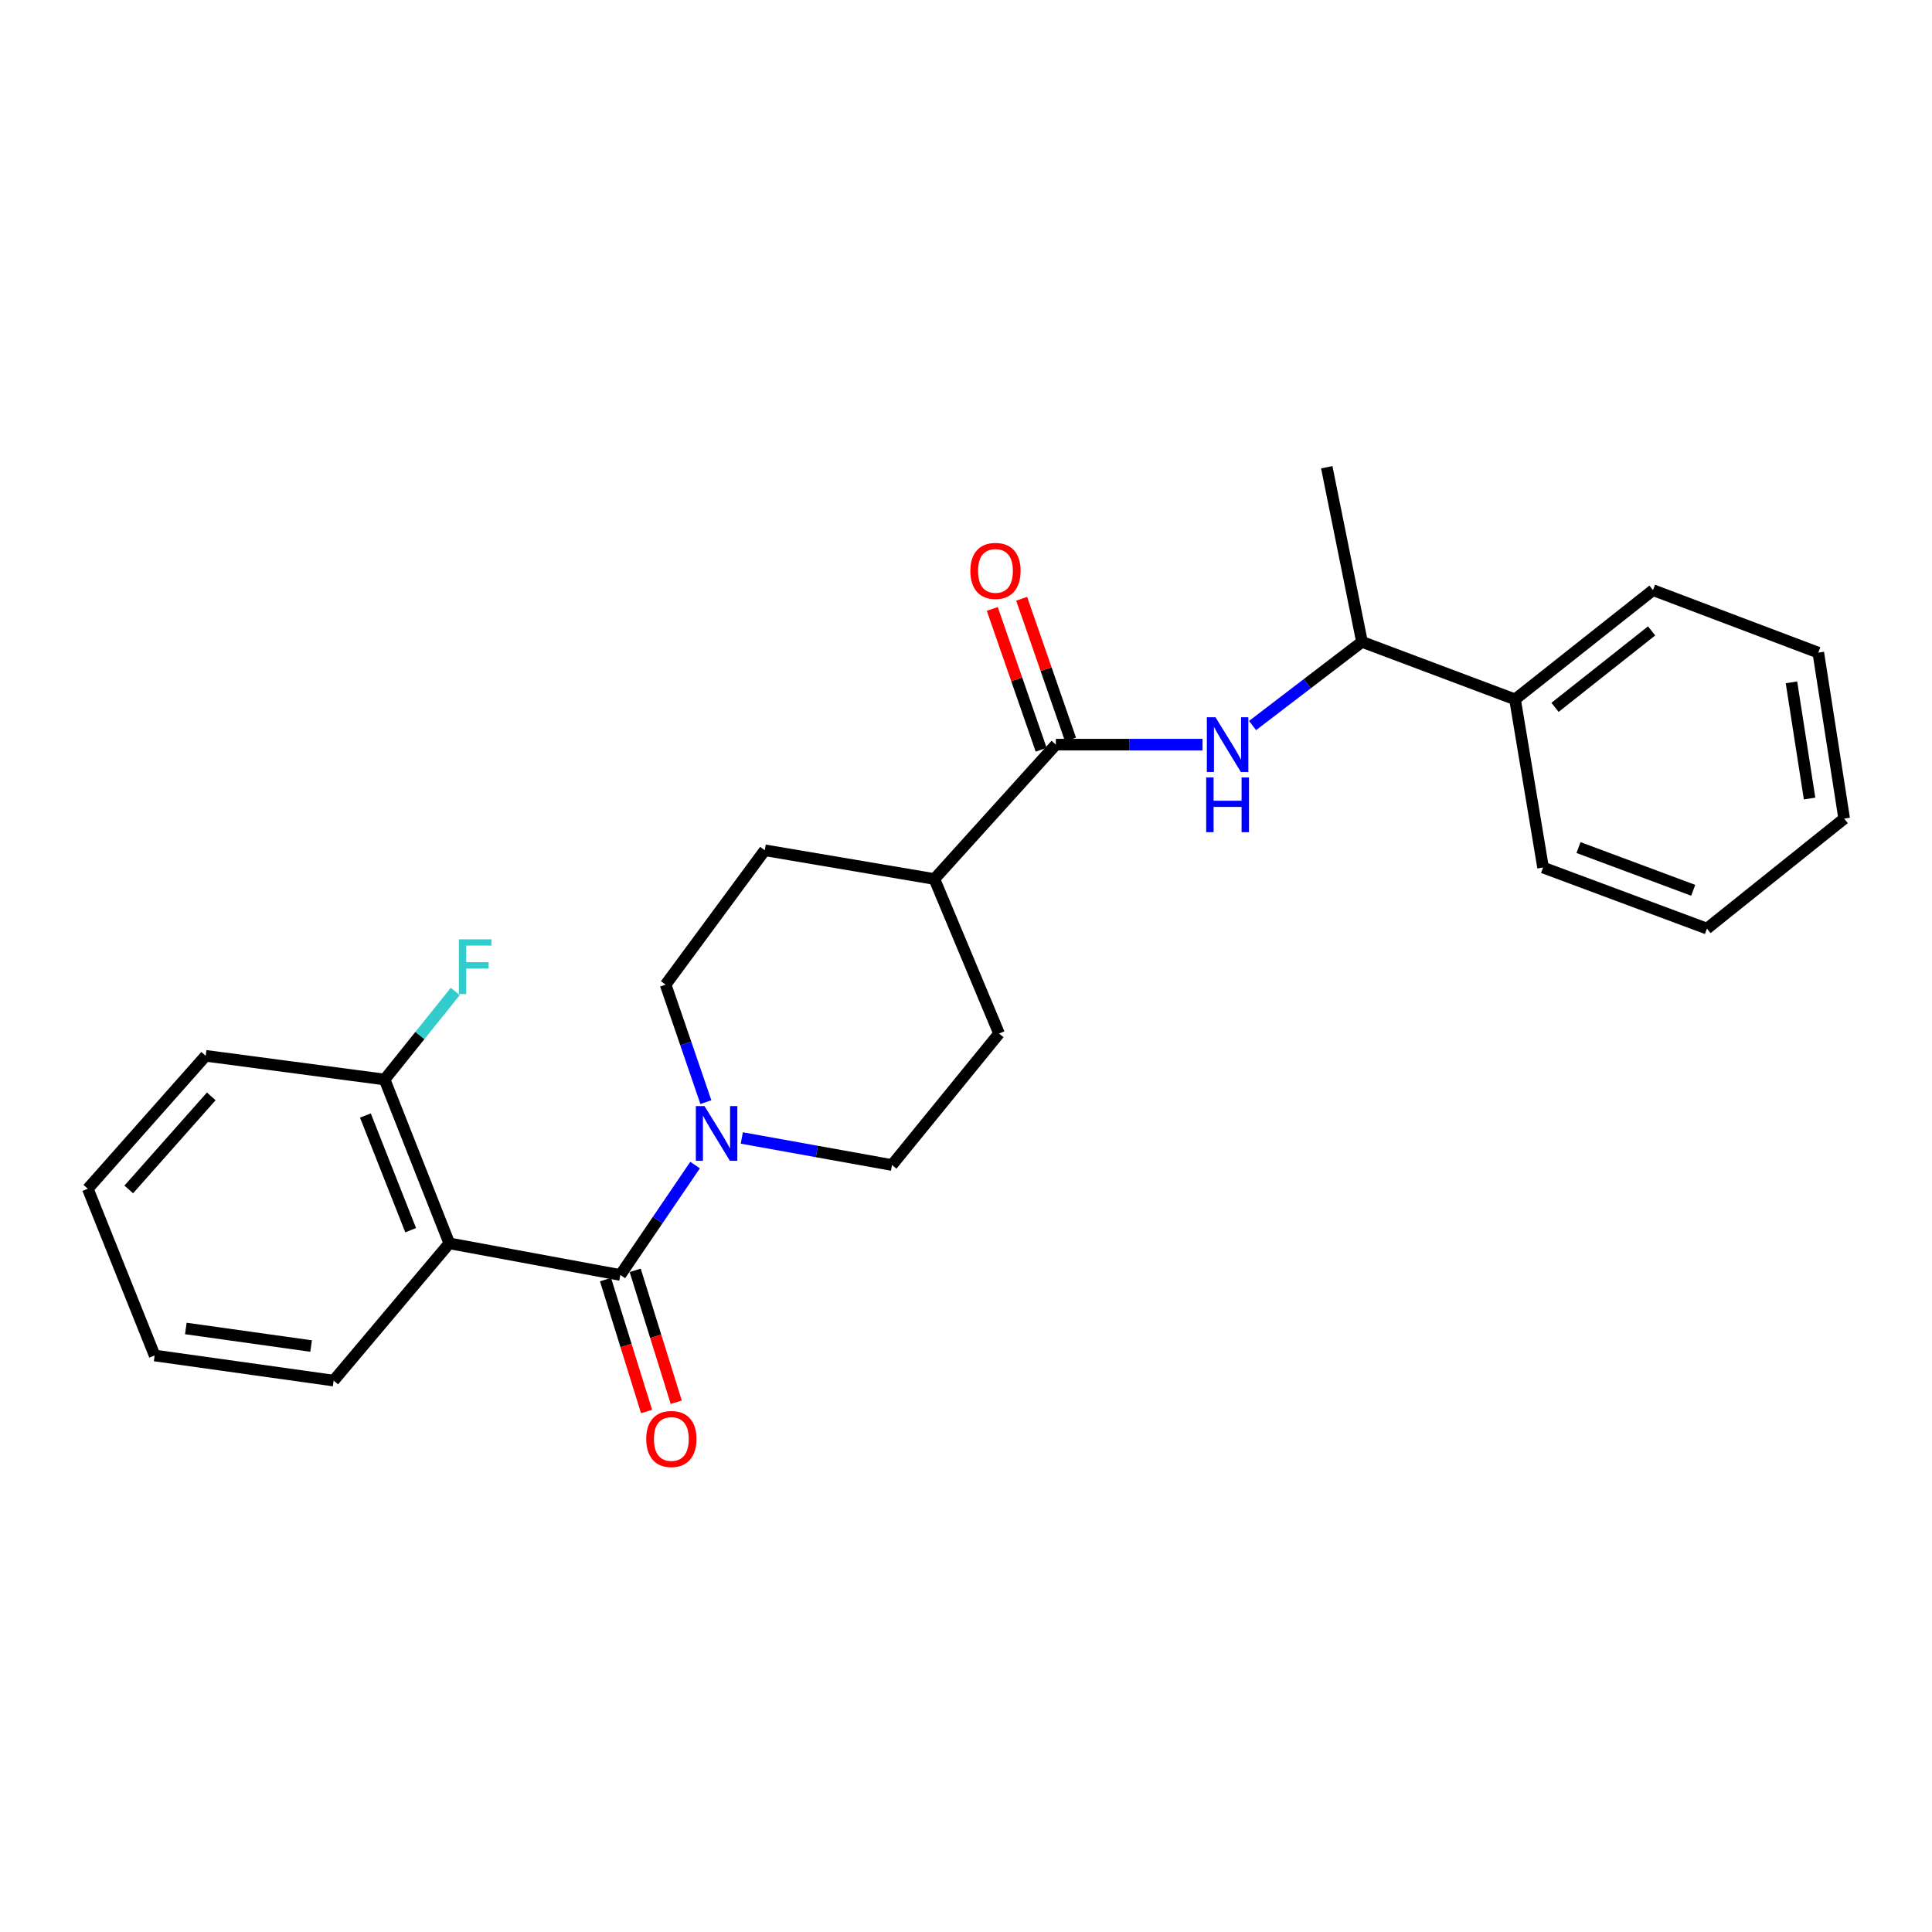 <?xml version='1.0' encoding='iso-8859-1'?>
<svg version='1.1' baseProfile='full'
              xmlns='http://www.w3.org/2000/svg'
                      xmlns:rdkit='http://www.rdkit.org/xml'
                      xmlns:xlink='http://www.w3.org/1999/xlink'
                  xml:space='preserve'
width='1000px' height='1000px' viewBox='0 0 1000 1000'>
<!-- END OF HEADER -->
<rect style='opacity:1.0;fill:#FFFFFF;stroke:none' width='1000' height='1000' x='0' y='0'> </rect>
<path class='bond-0' d='M 321.095,659.92 L 232.559,643.557' style='fill:none;fill-rule:evenodd;stroke:#000000;stroke-width:6px;stroke-linecap:butt;stroke-linejoin:miter;stroke-opacity:1' />
<path class='bond-1' d='M 321.095,659.92 L 340.434,631.475' style='fill:none;fill-rule:evenodd;stroke:#000000;stroke-width:6px;stroke-linecap:butt;stroke-linejoin:miter;stroke-opacity:1' />
<path class='bond-1' d='M 340.434,631.475 L 359.773,603.03' style='fill:none;fill-rule:evenodd;stroke:#0000FF;stroke-width:6px;stroke-linecap:butt;stroke-linejoin:miter;stroke-opacity:1' />
<path class='bond-6' d='M 313.411,662.311 L 324.035,696.449' style='fill:none;fill-rule:evenodd;stroke:#000000;stroke-width:6px;stroke-linecap:butt;stroke-linejoin:miter;stroke-opacity:1' />
<path class='bond-6' d='M 324.035,696.449 L 334.658,730.587' style='fill:none;fill-rule:evenodd;stroke:#FF0000;stroke-width:6px;stroke-linecap:butt;stroke-linejoin:miter;stroke-opacity:1' />
<path class='bond-6' d='M 328.779,657.529 L 339.402,691.667' style='fill:none;fill-rule:evenodd;stroke:#000000;stroke-width:6px;stroke-linecap:butt;stroke-linejoin:miter;stroke-opacity:1' />
<path class='bond-6' d='M 339.402,691.667 L 350.026,725.804' style='fill:none;fill-rule:evenodd;stroke:#FF0000;stroke-width:6px;stroke-linecap:butt;stroke-linejoin:miter;stroke-opacity:1' />
<path class='bond-4' d='M 232.559,643.557 L 199.074,558.759' style='fill:none;fill-rule:evenodd;stroke:#000000;stroke-width:6px;stroke-linecap:butt;stroke-linejoin:miter;stroke-opacity:1' />
<path class='bond-4' d='M 212.567,636.749 L 189.127,577.389' style='fill:none;fill-rule:evenodd;stroke:#000000;stroke-width:6px;stroke-linecap:butt;stroke-linejoin:miter;stroke-opacity:1' />
<path class='bond-15' d='M 232.559,643.557 L 172.688,714.595' style='fill:none;fill-rule:evenodd;stroke:#000000;stroke-width:6px;stroke-linecap:butt;stroke-linejoin:miter;stroke-opacity:1' />
<path class='bond-8' d='M 383.953,589.007 L 422.82,596.012' style='fill:none;fill-rule:evenodd;stroke:#0000FF;stroke-width:6px;stroke-linecap:butt;stroke-linejoin:miter;stroke-opacity:1' />
<path class='bond-8' d='M 422.82,596.012 L 461.687,603.018' style='fill:none;fill-rule:evenodd;stroke:#000000;stroke-width:6px;stroke-linecap:butt;stroke-linejoin:miter;stroke-opacity:1' />
<path class='bond-9' d='M 365.357,570.46 L 354.939,540.057' style='fill:none;fill-rule:evenodd;stroke:#0000FF;stroke-width:6px;stroke-linecap:butt;stroke-linejoin:miter;stroke-opacity:1' />
<path class='bond-9' d='M 354.939,540.057 L 344.521,509.653' style='fill:none;fill-rule:evenodd;stroke:#000000;stroke-width:6px;stroke-linecap:butt;stroke-linejoin:miter;stroke-opacity:1' />
<path class='bond-2' d='M 546.503,385.424 L 483.638,454.978' style='fill:none;fill-rule:evenodd;stroke:#000000;stroke-width:6px;stroke-linecap:butt;stroke-linejoin:miter;stroke-opacity:1' />
<path class='bond-3' d='M 546.503,385.424 L 584.469,385.424' style='fill:none;fill-rule:evenodd;stroke:#000000;stroke-width:6px;stroke-linecap:butt;stroke-linejoin:miter;stroke-opacity:1' />
<path class='bond-3' d='M 584.469,385.424 L 622.435,385.424' style='fill:none;fill-rule:evenodd;stroke:#0000FF;stroke-width:6px;stroke-linecap:butt;stroke-linejoin:miter;stroke-opacity:1' />
<path class='bond-10' d='M 554.105,382.785 L 541.456,346.35' style='fill:none;fill-rule:evenodd;stroke:#000000;stroke-width:6px;stroke-linecap:butt;stroke-linejoin:miter;stroke-opacity:1' />
<path class='bond-10' d='M 541.456,346.35 L 528.807,309.915' style='fill:none;fill-rule:evenodd;stroke:#FF0000;stroke-width:6px;stroke-linecap:butt;stroke-linejoin:miter;stroke-opacity:1' />
<path class='bond-10' d='M 538.901,388.063 L 526.252,351.628' style='fill:none;fill-rule:evenodd;stroke:#000000;stroke-width:6px;stroke-linecap:butt;stroke-linejoin:miter;stroke-opacity:1' />
<path class='bond-10' d='M 526.252,351.628 L 513.603,315.194' style='fill:none;fill-rule:evenodd;stroke:#FF0000;stroke-width:6px;stroke-linecap:butt;stroke-linejoin:miter;stroke-opacity:1' />
<path class='bond-7' d='M 648.326,375.536 L 676.643,353.88' style='fill:none;fill-rule:evenodd;stroke:#0000FF;stroke-width:6px;stroke-linecap:butt;stroke-linejoin:miter;stroke-opacity:1' />
<path class='bond-7' d='M 676.643,353.88 L 704.96,332.224' style='fill:none;fill-rule:evenodd;stroke:#000000;stroke-width:6px;stroke-linecap:butt;stroke-linejoin:miter;stroke-opacity:1' />
<path class='bond-14' d='M 199.074,558.759 L 217.358,535.97' style='fill:none;fill-rule:evenodd;stroke:#000000;stroke-width:6px;stroke-linecap:butt;stroke-linejoin:miter;stroke-opacity:1' />
<path class='bond-14' d='M 217.358,535.97 L 235.643,513.182' style='fill:none;fill-rule:evenodd;stroke:#33CCCC;stroke-width:6px;stroke-linecap:butt;stroke-linejoin:miter;stroke-opacity:1' />
<path class='bond-17' d='M 199.074,558.759 L 106.461,546.482' style='fill:none;fill-rule:evenodd;stroke:#000000;stroke-width:6px;stroke-linecap:butt;stroke-linejoin:miter;stroke-opacity:1' />
<path class='bond-5' d='M 483.638,454.978 L 395.853,440.1' style='fill:none;fill-rule:evenodd;stroke:#000000;stroke-width:6px;stroke-linecap:butt;stroke-linejoin:miter;stroke-opacity:1' />
<path class='bond-25' d='M 483.638,454.978 L 517.105,534.957' style='fill:none;fill-rule:evenodd;stroke:#000000;stroke-width:6px;stroke-linecap:butt;stroke-linejoin:miter;stroke-opacity:1' />
<path class='bond-13' d='M 704.96,332.224 L 784.179,361.989' style='fill:none;fill-rule:evenodd;stroke:#000000;stroke-width:6px;stroke-linecap:butt;stroke-linejoin:miter;stroke-opacity:1' />
<path class='bond-16' d='M 704.96,332.224 L 686.729,241.846' style='fill:none;fill-rule:evenodd;stroke:#000000;stroke-width:6px;stroke-linecap:butt;stroke-linejoin:miter;stroke-opacity:1' />
<path class='bond-11' d='M 461.687,603.018 L 517.105,534.957' style='fill:none;fill-rule:evenodd;stroke:#000000;stroke-width:6px;stroke-linecap:butt;stroke-linejoin:miter;stroke-opacity:1' />
<path class='bond-12' d='M 344.521,509.653 L 395.853,440.1' style='fill:none;fill-rule:evenodd;stroke:#000000;stroke-width:6px;stroke-linecap:butt;stroke-linejoin:miter;stroke-opacity:1' />
<path class='bond-18' d='M 784.179,361.989 L 855.593,305.453' style='fill:none;fill-rule:evenodd;stroke:#000000;stroke-width:6px;stroke-linecap:butt;stroke-linejoin:miter;stroke-opacity:1' />
<path class='bond-18' d='M 804.881,366.127 L 854.87,326.552' style='fill:none;fill-rule:evenodd;stroke:#000000;stroke-width:6px;stroke-linecap:butt;stroke-linejoin:miter;stroke-opacity:1' />
<path class='bond-19' d='M 784.179,361.989 L 798.691,449.032' style='fill:none;fill-rule:evenodd;stroke:#000000;stroke-width:6px;stroke-linecap:butt;stroke-linejoin:miter;stroke-opacity:1' />
<path class='bond-20' d='M 172.688,714.595 L 80.048,701.604' style='fill:none;fill-rule:evenodd;stroke:#000000;stroke-width:6px;stroke-linecap:butt;stroke-linejoin:miter;stroke-opacity:1' />
<path class='bond-20' d='M 161.027,696.708 L 96.179,687.614' style='fill:none;fill-rule:evenodd;stroke:#000000;stroke-width:6px;stroke-linecap:butt;stroke-linejoin:miter;stroke-opacity:1' />
<path class='bond-26' d='M 106.461,546.482 L 45.455,615.294' style='fill:none;fill-rule:evenodd;stroke:#000000;stroke-width:6px;stroke-linecap:butt;stroke-linejoin:miter;stroke-opacity:1' />
<path class='bond-26' d='M 109.353,567.481 L 66.648,615.649' style='fill:none;fill-rule:evenodd;stroke:#000000;stroke-width:6px;stroke-linecap:butt;stroke-linejoin:miter;stroke-opacity:1' />
<path class='bond-23' d='M 855.593,305.453 L 941.151,337.812' style='fill:none;fill-rule:evenodd;stroke:#000000;stroke-width:6px;stroke-linecap:butt;stroke-linejoin:miter;stroke-opacity:1' />
<path class='bond-22' d='M 798.691,449.032 L 883.507,480.639' style='fill:none;fill-rule:evenodd;stroke:#000000;stroke-width:6px;stroke-linecap:butt;stroke-linejoin:miter;stroke-opacity:1' />
<path class='bond-22' d='M 817.033,438.692 L 876.405,460.817' style='fill:none;fill-rule:evenodd;stroke:#000000;stroke-width:6px;stroke-linecap:butt;stroke-linejoin:miter;stroke-opacity:1' />
<path class='bond-21' d='M 80.048,701.604 L 45.455,615.294' style='fill:none;fill-rule:evenodd;stroke:#000000;stroke-width:6px;stroke-linecap:butt;stroke-linejoin:miter;stroke-opacity:1' />
<path class='bond-24' d='M 883.507,480.639 L 954.545,423.728' style='fill:none;fill-rule:evenodd;stroke:#000000;stroke-width:6px;stroke-linecap:butt;stroke-linejoin:miter;stroke-opacity:1' />
<path class='bond-27' d='M 941.151,337.812 L 954.545,423.728' style='fill:none;fill-rule:evenodd;stroke:#000000;stroke-width:6px;stroke-linecap:butt;stroke-linejoin:miter;stroke-opacity:1' />
<path class='bond-27' d='M 927.258,353.178 L 936.634,413.32' style='fill:none;fill-rule:evenodd;stroke:#000000;stroke-width:6px;stroke-linecap:butt;stroke-linejoin:miter;stroke-opacity:1' />
<path  class='atom-2' d='M 364.646 572.495
L 373.926 587.495
Q 374.846 588.975, 376.326 591.655
Q 377.806 594.335, 377.886 594.495
L 377.886 572.495
L 381.646 572.495
L 381.646 600.815
L 377.766 600.815
L 367.806 584.415
Q 366.646 582.495, 365.406 580.295
Q 364.206 578.095, 363.846 577.415
L 363.846 600.815
L 360.166 600.815
L 360.166 572.495
L 364.646 572.495
' fill='#0000FF'/>
<path  class='atom-4' d='M 629.137 371.264
L 638.417 386.264
Q 639.337 387.744, 640.817 390.424
Q 642.297 393.104, 642.377 393.264
L 642.377 371.264
L 646.137 371.264
L 646.137 399.584
L 642.257 399.584
L 632.297 383.184
Q 631.137 381.264, 629.897 379.064
Q 628.697 376.864, 628.337 376.184
L 628.337 399.584
L 624.657 399.584
L 624.657 371.264
L 629.137 371.264
' fill='#0000FF'/>
<path  class='atom-4' d='M 624.317 402.416
L 628.157 402.416
L 628.157 414.456
L 642.637 414.456
L 642.637 402.416
L 646.477 402.416
L 646.477 430.736
L 642.637 430.736
L 642.637 417.656
L 628.157 417.656
L 628.157 430.736
L 624.317 430.736
L 624.317 402.416
' fill='#0000FF'/>
<path  class='atom-7' d='M 334.489 744.816
Q 334.489 738.016, 337.849 734.216
Q 341.209 730.416, 347.489 730.416
Q 353.769 730.416, 357.129 734.216
Q 360.489 738.016, 360.489 744.816
Q 360.489 751.696, 357.089 755.616
Q 353.689 759.496, 347.489 759.496
Q 341.249 759.496, 337.849 755.616
Q 334.489 751.736, 334.489 744.816
M 347.489 756.296
Q 351.809 756.296, 354.129 753.416
Q 356.489 750.496, 356.489 744.816
Q 356.489 739.256, 354.129 736.456
Q 351.809 733.616, 347.489 733.616
Q 343.169 733.616, 340.809 736.416
Q 338.489 739.216, 338.489 744.816
Q 338.489 750.536, 340.809 753.416
Q 343.169 756.296, 347.489 756.296
' fill='#FF0000'/>
<path  class='atom-11' d='M 502.254 295.492
Q 502.254 288.692, 505.614 284.892
Q 508.974 281.092, 515.254 281.092
Q 521.534 281.092, 524.894 284.892
Q 528.254 288.692, 528.254 295.492
Q 528.254 302.372, 524.854 306.292
Q 521.454 310.172, 515.254 310.172
Q 509.014 310.172, 505.614 306.292
Q 502.254 302.412, 502.254 295.492
M 515.254 306.972
Q 519.574 306.972, 521.894 304.092
Q 524.254 301.172, 524.254 295.492
Q 524.254 289.932, 521.894 287.132
Q 519.574 284.292, 515.254 284.292
Q 510.934 284.292, 508.574 287.092
Q 506.254 289.892, 506.254 295.492
Q 506.254 301.212, 508.574 304.092
Q 510.934 306.972, 515.254 306.972
' fill='#FF0000'/>
<path  class='atom-15' d='M 237.515 486.194
L 254.355 486.194
L 254.355 489.434
L 241.315 489.434
L 241.315 498.034
L 252.915 498.034
L 252.915 501.314
L 241.315 501.314
L 241.315 514.514
L 237.515 514.514
L 237.515 486.194
' fill='#33CCCC'/>
</svg>
